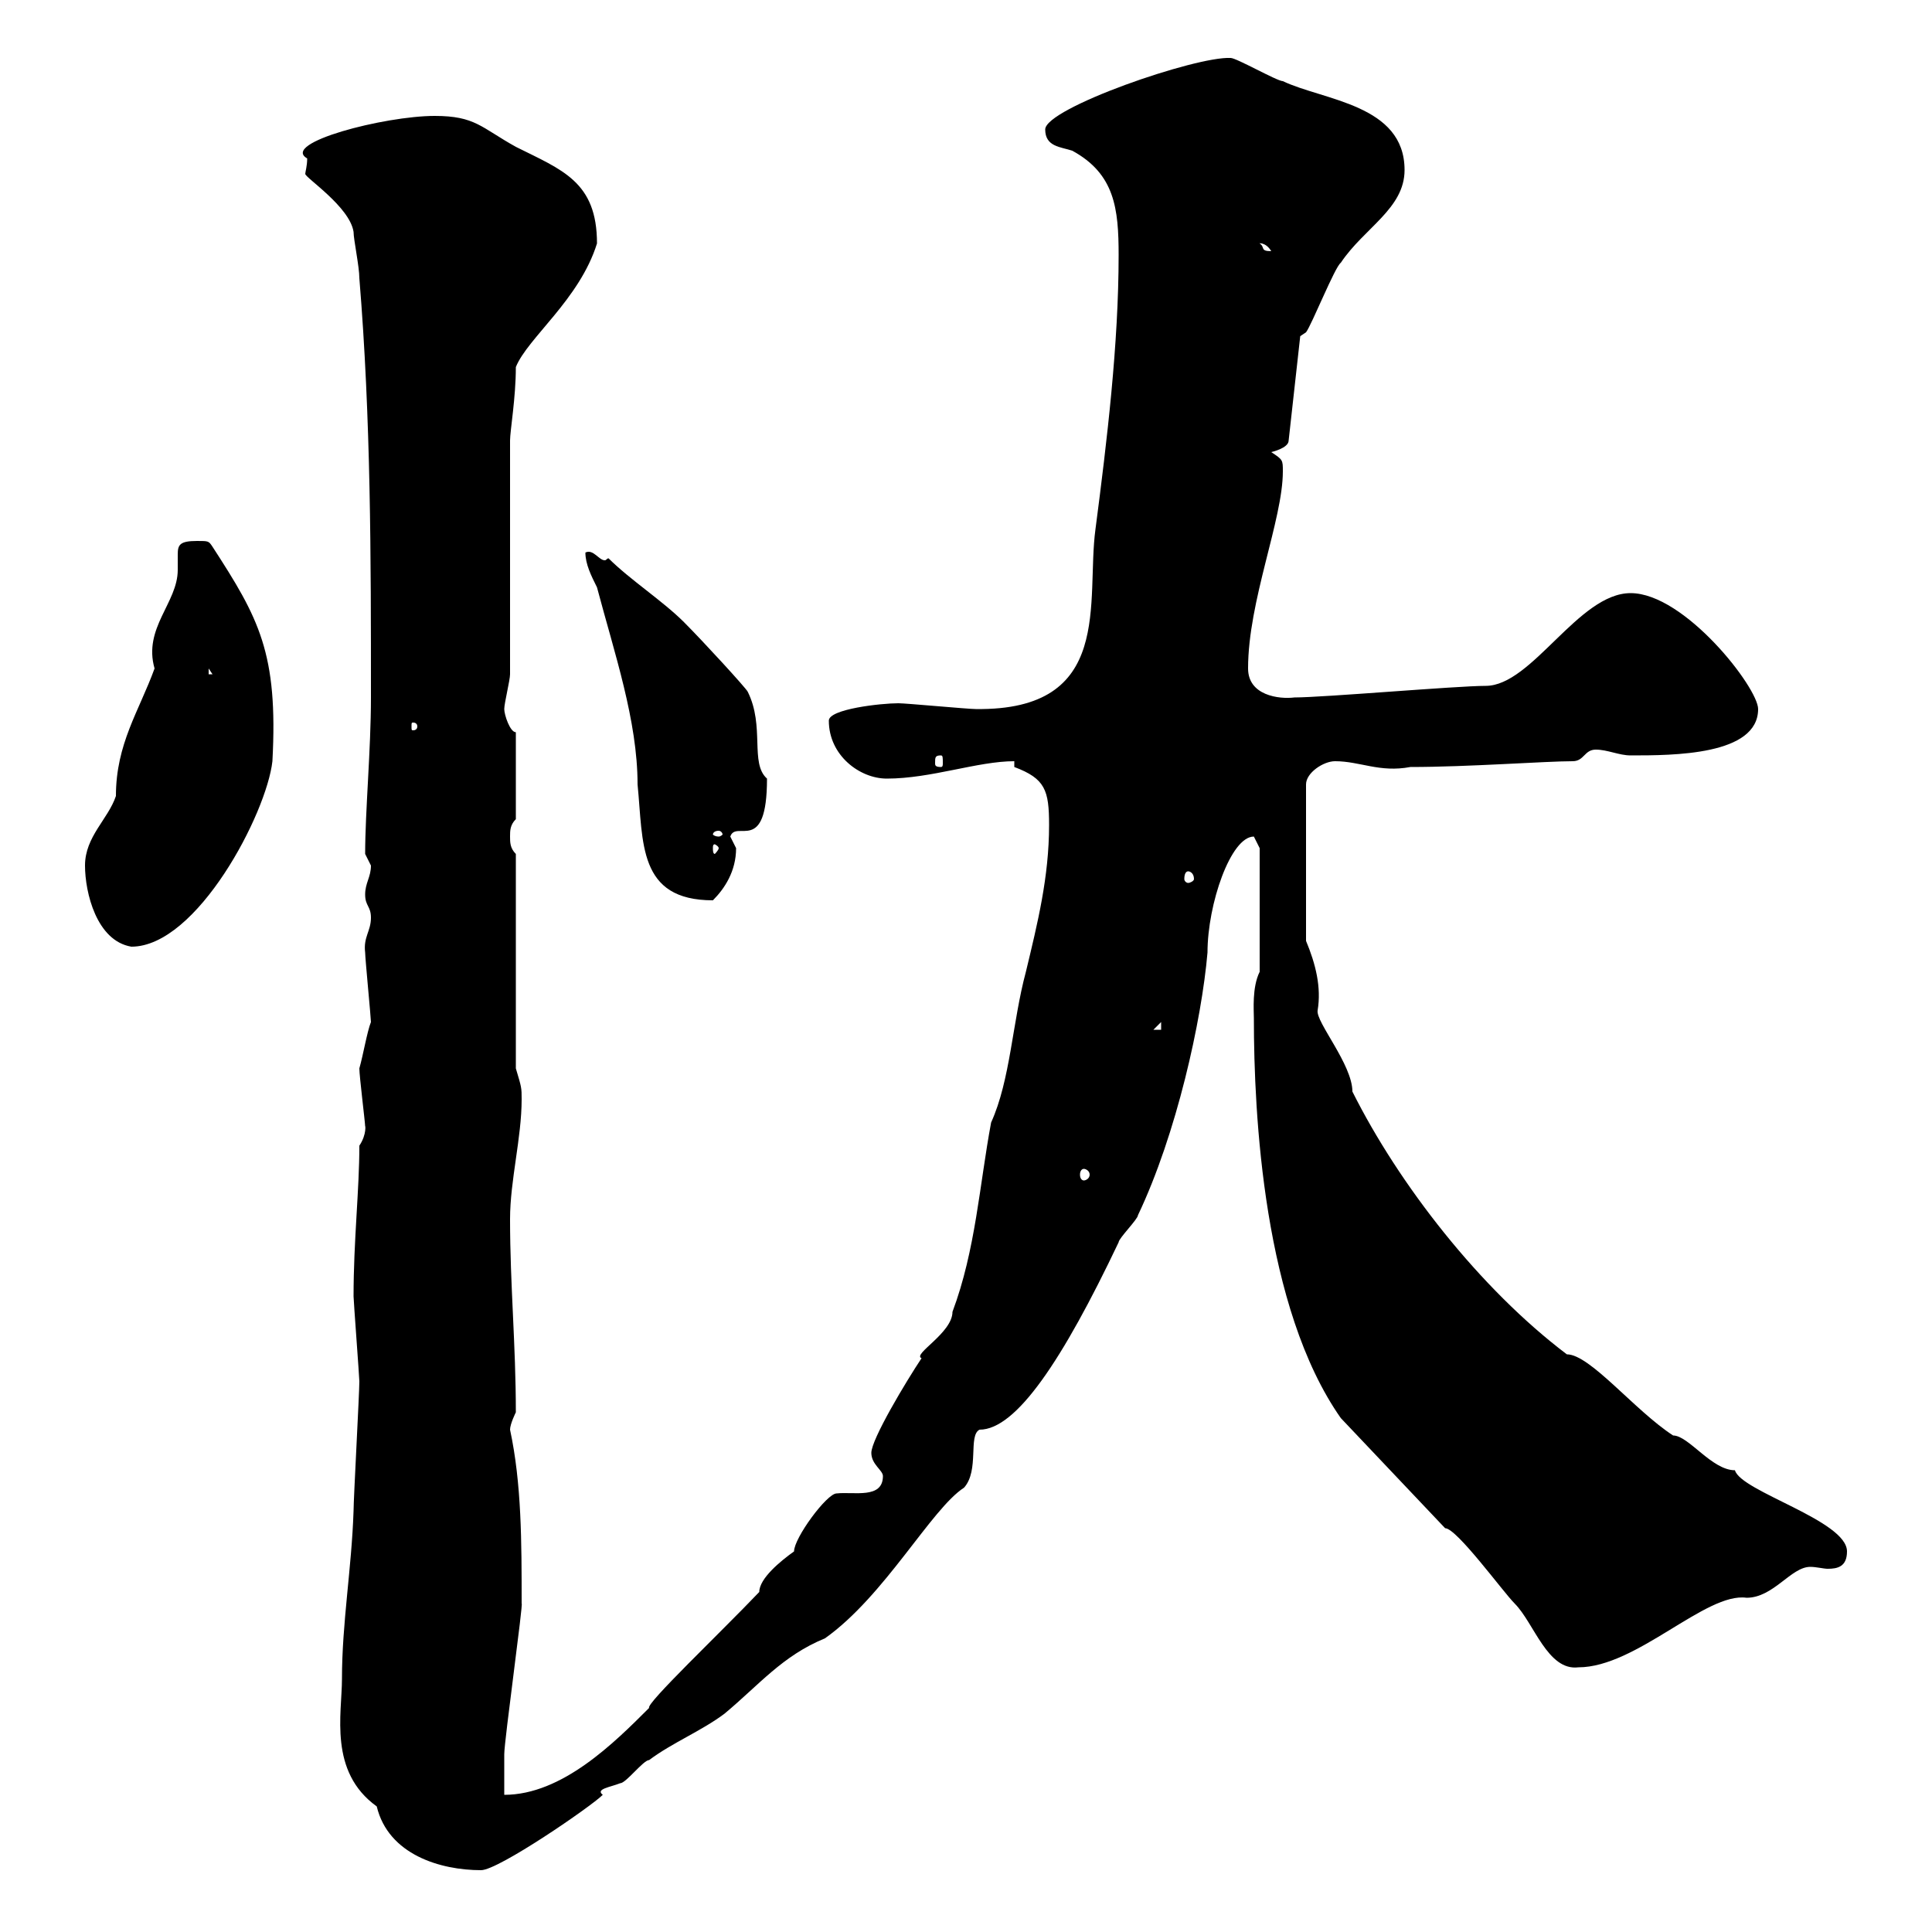 <svg xmlns="http://www.w3.org/2000/svg" xmlns:xlink="http://www.w3.org/1999/xlink" width="300" height="300"><path d="M53.10 260.70C53.10 266.10 51 275.10 58.50 280.50C60.30 288 68.40 290.40 74.70 290.40C77.40 290.40 91.80 280.50 93.60 278.70C92.40 277.80 94.80 277.50 96.30 276.90C97.20 276.90 99.90 273.30 100.80 273.30C104.40 270.60 108.90 268.80 112.50 266.10C117.90 261.60 121.50 257.10 128.10 254.40C137.40 247.80 144.60 234.30 149.70 231C152.10 228.30 150.30 222.90 152.10 222C157.80 222 165 211.20 173.70 192.90C173.70 192.30 176.70 189.30 176.70 188.70C182.70 176.10 186.60 158.40 187.50 147.90C187.50 140.40 191.10 129.90 194.70 129.90C194.70 129.90 195.60 131.70 195.60 131.70L195.60 150.90C194.40 153.30 194.70 156.90 194.70 158.10C194.70 173.10 196.20 203.10 208.20 220.20L224.40 237.30C226.20 237.30 233.40 247.20 235.20 249C238.20 252 240.30 259.50 245.10 258.90C254.10 258.90 264.90 247.20 271.20 248.10C275.40 248.10 278.10 243.30 281.10 243.30C282 243.30 283.20 243.60 283.80 243.60C285.30 243.60 286.80 243.30 286.80 240.90C286.80 236.10 270.30 231.60 269.40 228.30C265.80 228.30 262.20 222.90 259.80 222.90C253.80 219 246.90 210.30 243.30 210.30C229.80 200.10 217.20 183.90 210 169.50C210 165.30 204.30 158.70 204.60 156.90C205.20 153.30 204.30 149.70 202.80 146.10L202.80 121.80C202.80 120 205.50 118.20 207.30 118.20C211.20 118.20 214.20 120 219 119.10C228 119.10 240 118.20 244.20 118.20C246 118.20 246 116.40 247.80 116.40C249.60 116.40 251.40 117.30 253.20 117.30C259.80 117.30 273 117.30 273 110.10C273 106.80 261.60 92.10 253.20 92.10C245.10 92.10 237.90 106.50 230.70 106.50C226.20 106.50 205.50 108.30 201 108.30C198.60 108.60 193.80 108 193.80 103.80C193.80 93.30 199.20 80.70 199.20 73.20C199.20 71.40 199.20 71.40 197.40 70.20C197.40 70.20 200.10 69.60 200.10 68.40L201.90 52.20C201.90 52.20 202.80 51.60 202.80 51.60C203.70 50.40 207.30 41.40 208.20 40.80C211.80 35.40 218.10 32.40 218.10 26.40C218.10 16.20 205.50 15.60 199.20 12.60C198.30 12.60 192 9 191.10 9C185.70 8.70 162.30 16.80 162.30 20.10C162.30 22.80 164.70 22.80 166.50 23.40C173.10 27 173.70 32.40 173.70 39.60C173.70 53.40 171.90 68.40 170.10 82.20C168.60 93.30 173.10 110.40 151.50 110.10C150.30 110.10 140.70 109.20 139.50 109.20C136.80 109.20 128.70 110.10 128.70 111.90C128.70 117.30 133.50 120.90 137.70 120.90C144.60 120.90 151.80 118.20 157.50 118.20L157.50 119.10C162.30 120.90 162.90 122.70 162.90 128.10C162.90 136.20 161.10 143.40 159.30 150.90C157.20 158.70 156.90 167.70 153.90 174.30C152.10 183.90 151.50 194.10 147.90 203.70C147.90 207 141.60 210.30 143.10 210.90C140.70 214.50 135.30 223.50 135.30 225.60C135.30 227.40 137.10 228.30 137.10 229.20C137.10 232.80 132.60 231.60 129.90 231.90C128.40 231.90 123.30 238.80 123.30 240.90C121.20 242.40 117.90 245.10 117.90 247.20C111.90 253.50 100.20 264.60 100.80 265.20C95.40 270.60 87.30 278.70 78.30 278.70C78.30 277.80 78.30 273.30 78.30 272.40C78.30 270.30 81.30 248.70 81 249C81 239.40 81 230.40 79.20 222C79.20 221.10 80.10 219.30 80.10 219.30C80.10 208.80 79.20 199.50 79.20 189.30C79.20 183.30 81 176.70 81 170.70C81 168.90 81 168.90 80.10 165.90L80.10 132.60C79.20 131.70 79.20 130.80 79.20 129.90C79.20 129 79.20 128.10 80.10 127.20L80.10 113.70C79.20 113.70 78.30 111 78.30 110.10C78.30 109.20 79.20 105.60 79.20 104.70L79.20 68.40C79.20 66.90 80.10 61.80 80.10 57C81.90 52.50 90 46.50 92.70 37.80C92.70 28.20 87.30 26.40 80.10 22.80C74.70 19.80 73.80 18 67.50 18C59.70 18 43.50 22.20 47.70 24.60C47.70 25.80 47.40 26.70 47.40 27C47.40 27.60 54.30 32.10 54.90 36C54.90 37.20 55.80 41.40 55.80 43.20C57.60 65.10 57.60 86.40 57.60 108.30C57.60 116.40 56.70 126 56.70 132.60C56.70 132.60 57.60 134.40 57.60 134.40C57.60 136.20 56.70 137.10 56.70 138.90C56.70 140.70 57.60 140.70 57.60 142.50C57.60 144.60 56.40 145.50 56.70 147.90C56.70 148.80 57.60 158.10 57.60 158.70C57 160.20 56.40 163.80 55.80 165.90C55.80 167.10 56.70 174.30 56.70 174.90C56.70 174.60 57 176.10 55.80 177.90C55.80 184.80 54.90 192.60 54.90 201.30C54.90 201.90 55.80 213.90 55.80 214.50C55.80 216.30 54.90 232.80 54.90 234.60C54.60 243.60 53.10 252 53.10 260.70ZM168.30 181.50C168.60 181.50 169.20 181.80 169.20 182.40C169.20 183 168.60 183.30 168.30 183.30C168 183.30 167.70 183 167.70 182.40C167.70 181.80 168 181.50 168.30 181.50ZM180.30 158.70L180.30 159.90L179.10 159.90ZM13.20 134.40C13.20 138.60 15 146.10 20.40 147C30.60 147 41.40 126.30 42.30 118.20C43.20 101.40 40.20 96 33 84.90C32.40 84 32.40 84 30.60 84C27.90 84 27.60 84.60 27.60 86.10C27.60 86.70 27.60 87.60 27.60 88.50C27.60 93.60 22.20 97.50 24 103.80C21.60 110.40 18 115.50 18 123.60C16.80 127.20 13.20 129.90 13.20 134.40ZM92.70 91.20C95.40 101.40 99 111.90 99 121.80C99.90 130.80 99 139.80 110.70 139.80C112.50 138 114.30 135.30 114.30 131.70C114.30 131.70 113.40 129.90 113.40 129.90C114.30 127.20 119.10 132.90 119.10 120.90C116.40 118.50 118.80 112.80 116.10 107.40C115.80 106.80 109.20 99.60 106.20 96.60C102.90 93.30 97.80 90 94.50 86.70C94.20 86.70 94.20 87 93.90 87C93 87 92.10 85.20 90.90 85.80C90.90 87.60 91.80 89.40 92.70 91.20ZM184.50 135.30C184.80 135.30 185.40 135.60 185.40 136.50C185.40 136.80 184.80 137.10 184.50 137.10C184.20 137.10 183.90 136.80 183.90 136.50C183.90 135.60 184.20 135.30 184.50 135.30ZM111.60 131.70C111.60 132 111 132.60 111 132.60C110.70 132.60 110.70 132 110.70 131.70C110.70 131.40 110.70 131.10 111 131.10C111 131.10 111.60 131.40 111.60 131.70ZM111.60 129C111.90 129 112.20 129.30 112.20 129.60C112.20 129.60 111.90 129.90 111.60 129.90C111 129.90 110.70 129.60 110.70 129.60C110.70 129.30 111 129 111.60 129ZM146.10 117.30C146.40 117.30 146.40 117.60 146.40 118.50C146.40 118.80 146.40 119.10 146.10 119.10C145.20 119.10 145.20 118.80 145.20 118.50C145.20 117.60 145.20 117.30 146.10 117.30ZM64.80 112.80C64.80 113.40 64.20 113.40 64.20 113.40C63.90 113.40 63.90 113.40 63.90 112.80C63.90 112.20 63.90 112.20 64.20 112.20C64.20 112.20 64.80 112.20 64.80 112.80ZM32.40 103.80L33 104.70L32.40 104.70ZM195.60 37.80C195.30 37.80 196.50 37.50 197.40 39C195.60 39 196.50 38.40 195.60 37.80Z"/></svg>